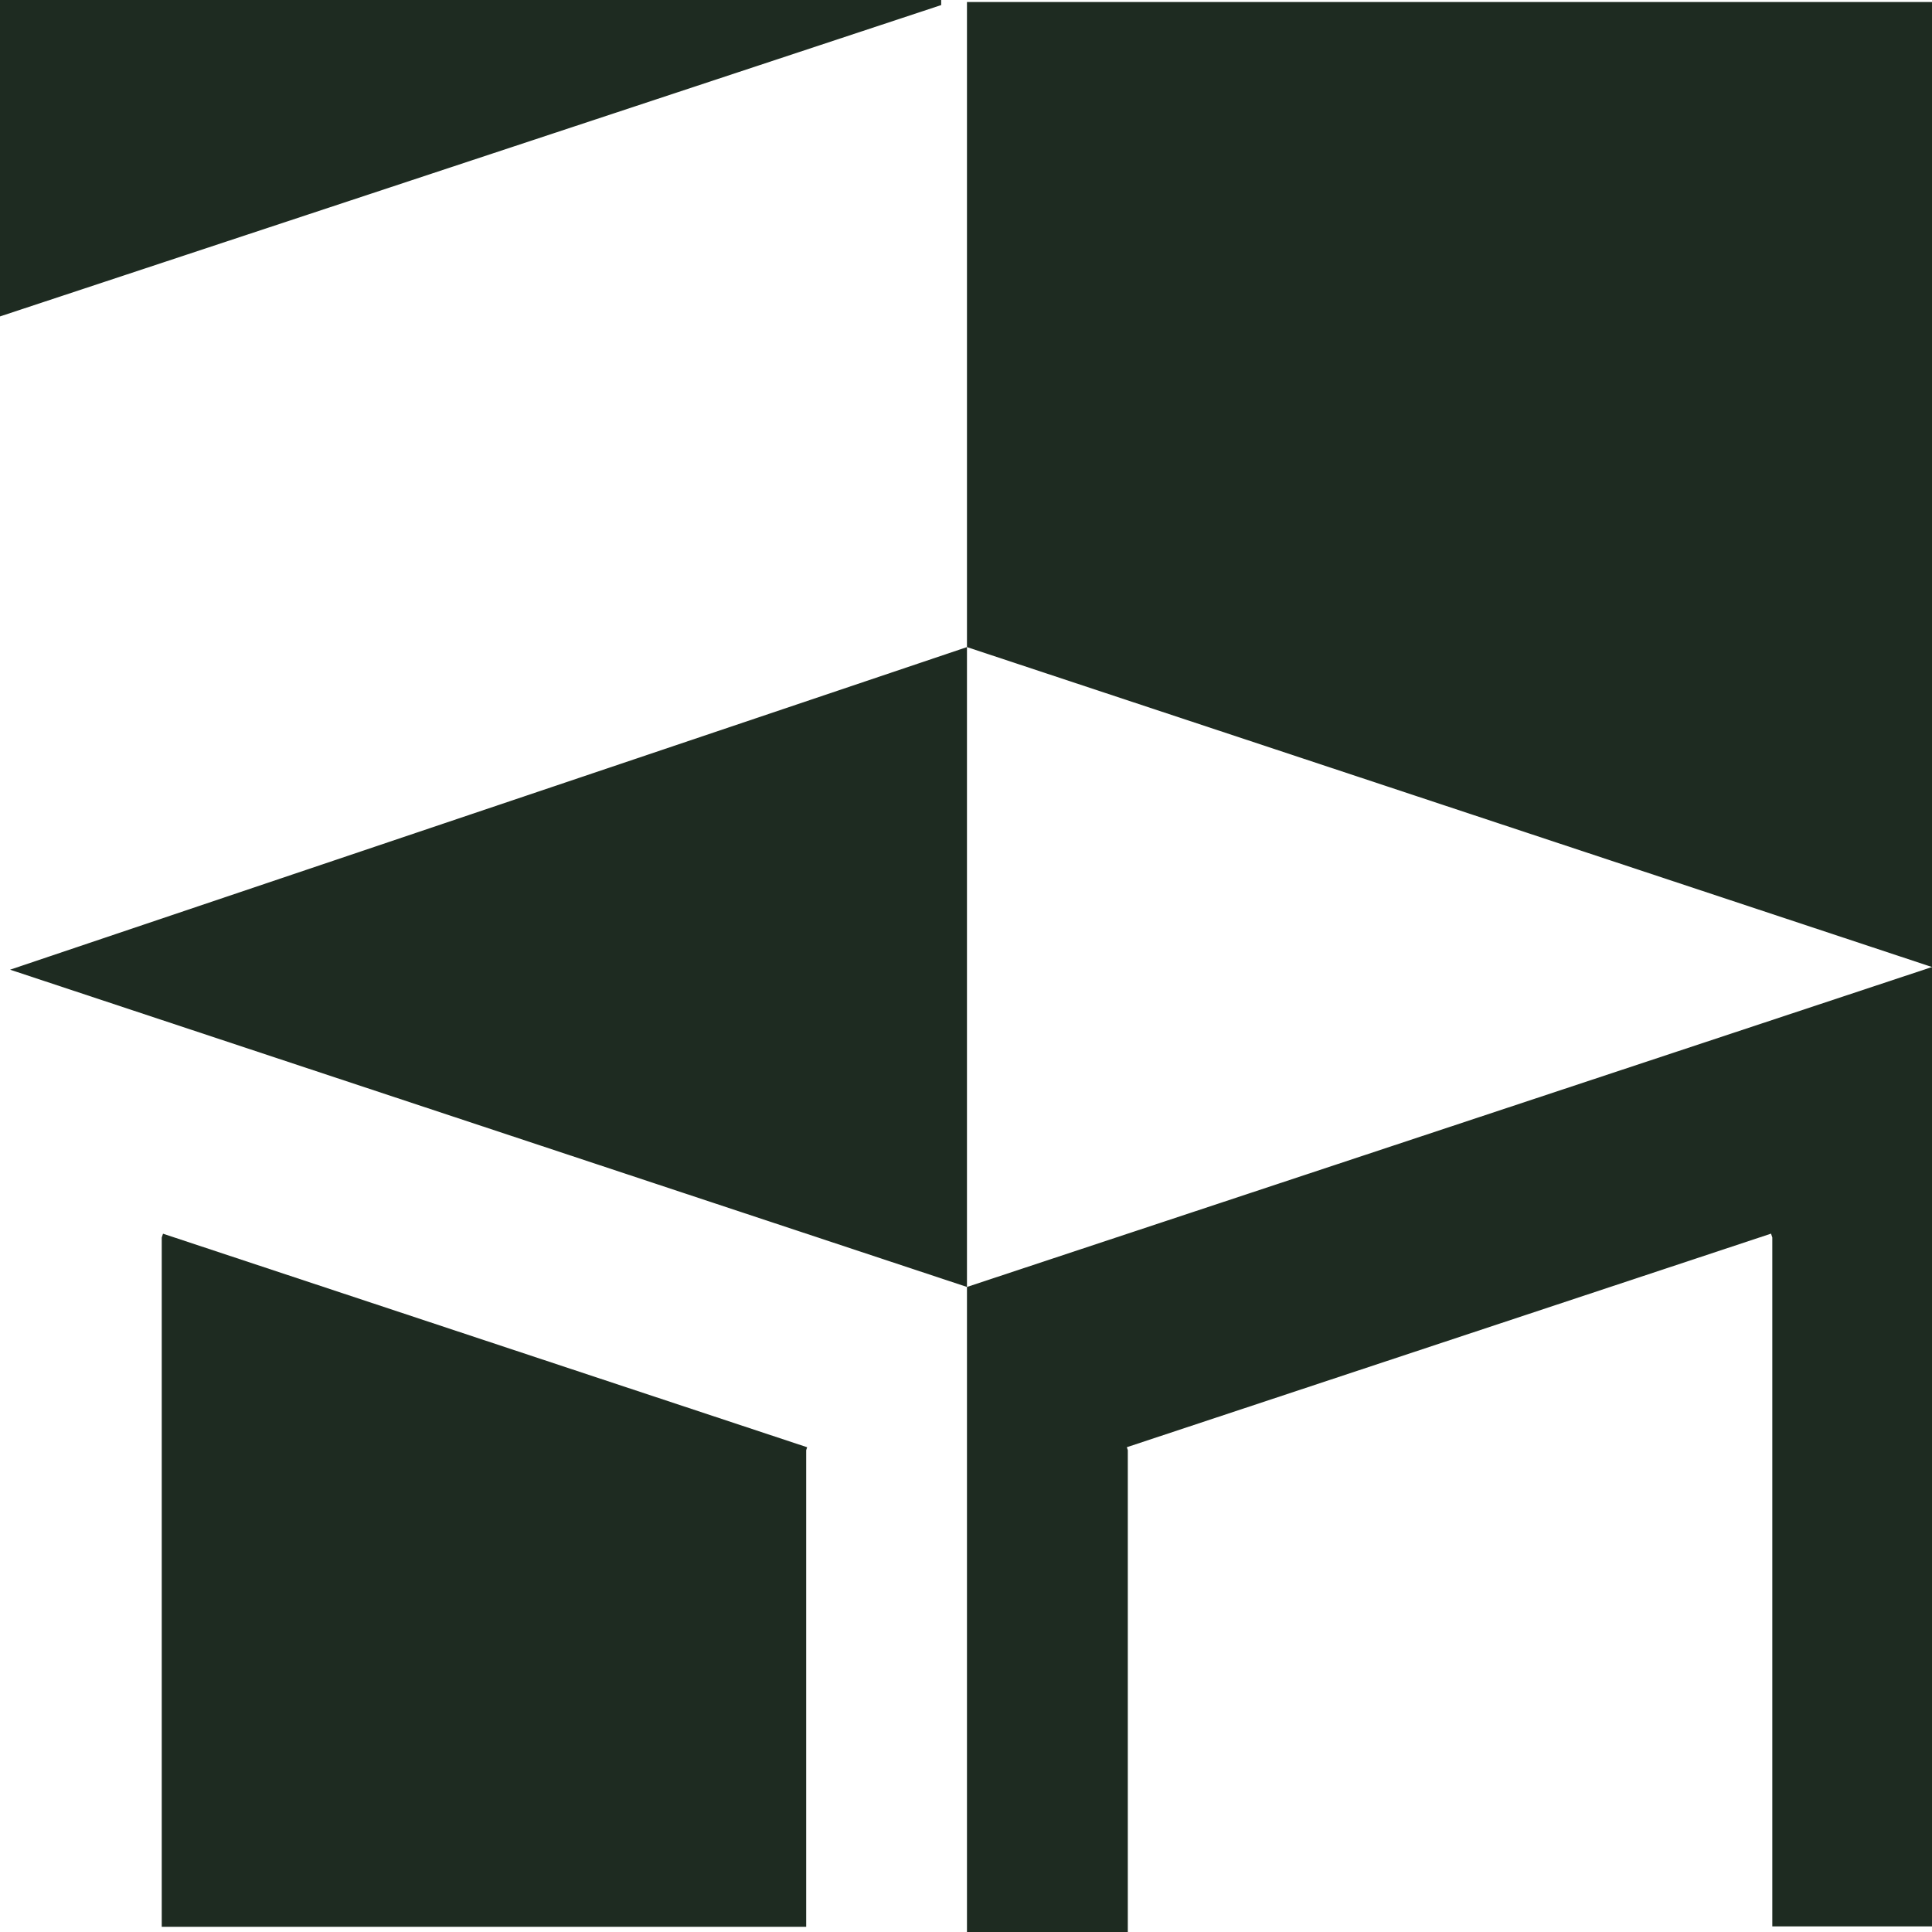 <svg width="32" height="32" viewBox="0 0 32 32" fill="none" xmlns="http://www.w3.org/2000/svg">
<path d="M13.353 24.019L13.369 23.971L2.7 20.434L2.679 20.497V31.914H13.353V24.019Z" fill="#1E2B21"/>
<path d="M32 16.017V31.907H29.355V20.496L29.336 20.44V20.433L29.334 20.433L18.68 23.965L18.664 23.971L18.68 24.019V32H16.016V21.316L32 16.017Z" fill="#1E2B21"/>
<path d="M32 0.033V16.017L16.016 10.718V0.033H32Z" fill="#1E2B21"/>
<path d="M16.016 10.718V21.316L0.167 16.061L16.016 10.718Z" fill="#1E2B21"/>
<path d="M15.589 0V0.084L0 5.241V0H15.589Z" fill="#1E2B21"/>
</svg>
